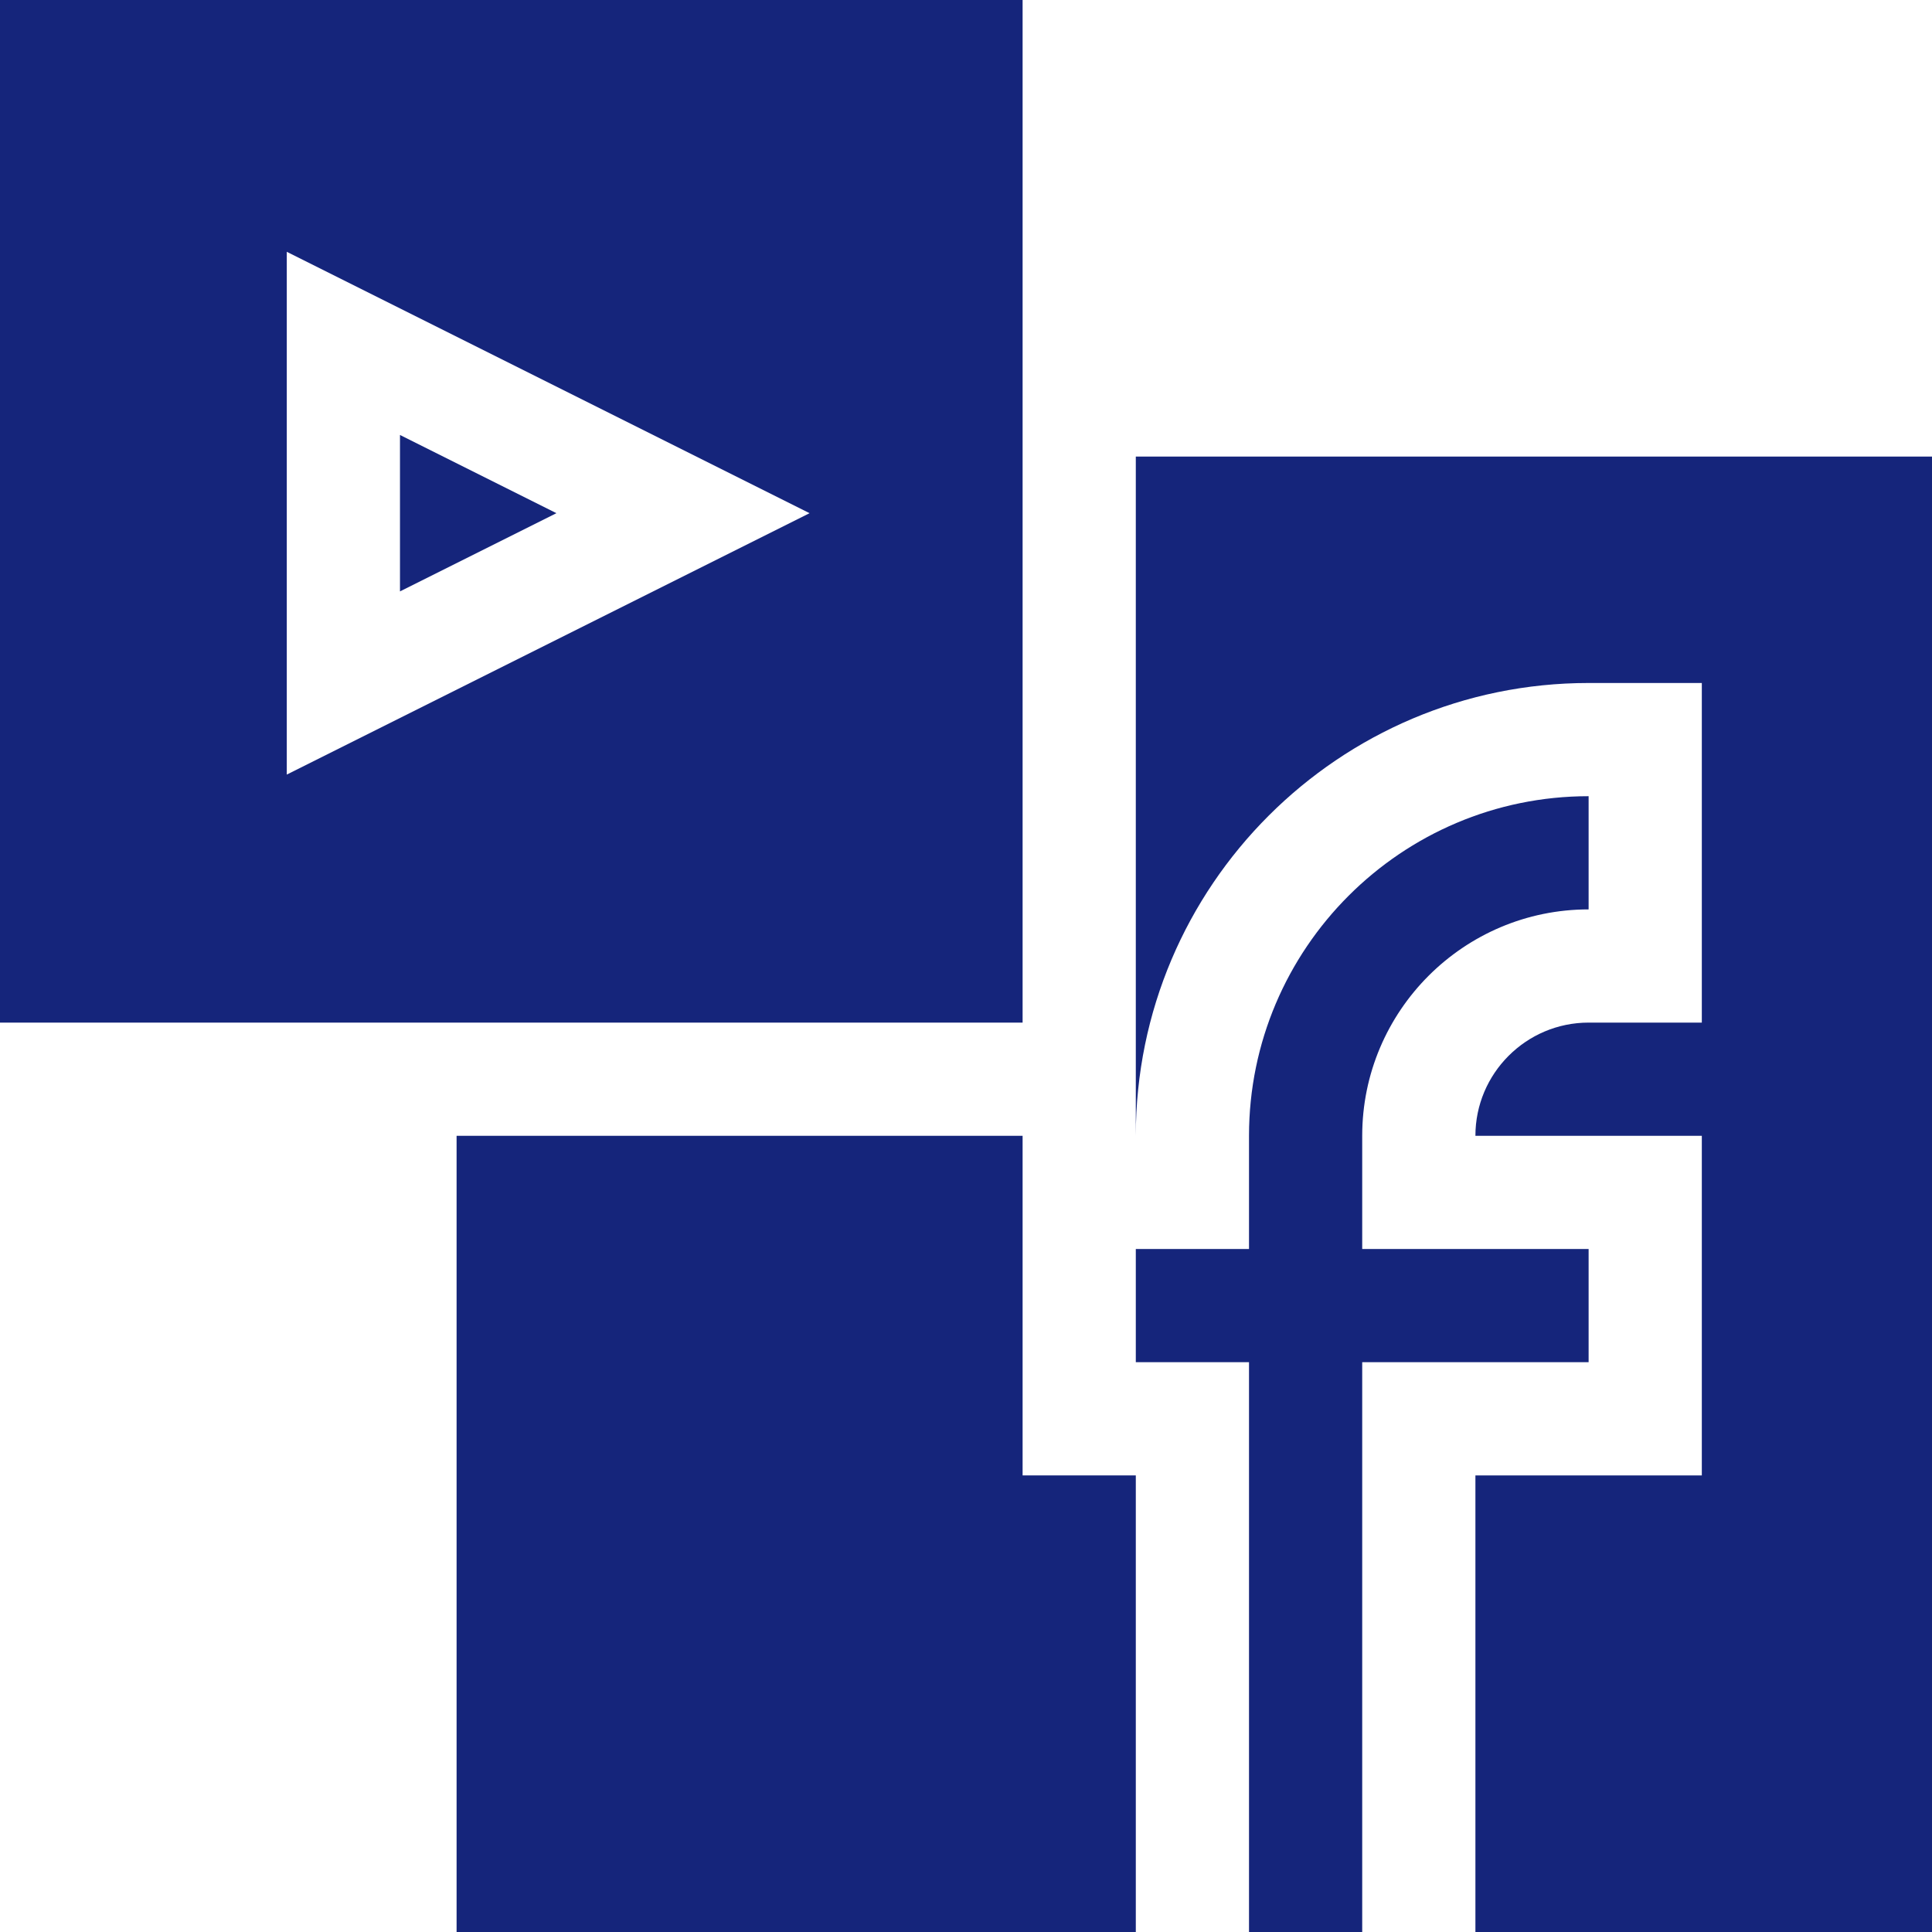 <?xml version="1.0"?>
<svg xmlns="http://www.w3.org/2000/svg" xmlns:xlink="http://www.w3.org/1999/xlink" xmlns:svgjs="http://svgjs.com/svgjs" version="1.1" width="512" height="512" x="0" y="0" viewBox="0 0 512 512" style="enable-background:new 0 0 512 512" xml:space="preserve" class=""><g><g xmlns="http://www.w3.org/2000/svg" id="Marketing_Media_1_"><g><path d="m106 115.272v41.456l41.455-20.728z" fill="#15257b" data-original="#000000" style="" class=""/><path d="m0 0v271h271v-271zm76 205.272v-138.544l138.545 69.272z" fill="#15257b" data-original="#000000" style="" class=""/></g><g><path d="m301 391h-30v-90h-150v211h180z" fill="#15257b" data-original="#000000" style="" class=""/><path d="m421 241v-30c-49.629 0-90 40.371-90 90v30h-30v30h30v151h30v-151h60v-30h-60v-30c0-33.091 26.909-60 60-60z" fill="#15257b" data-original="#000000" style="" class=""/><path d="m301 121v180c0-66.167 53.833-120 120-120h30v90h-30c-16.538 0-30 13.462-30 30h60v90h-60v121h121v-391z" fill="#15257b" data-original="#000000" style="" class=""/></g></g></g></svg>
